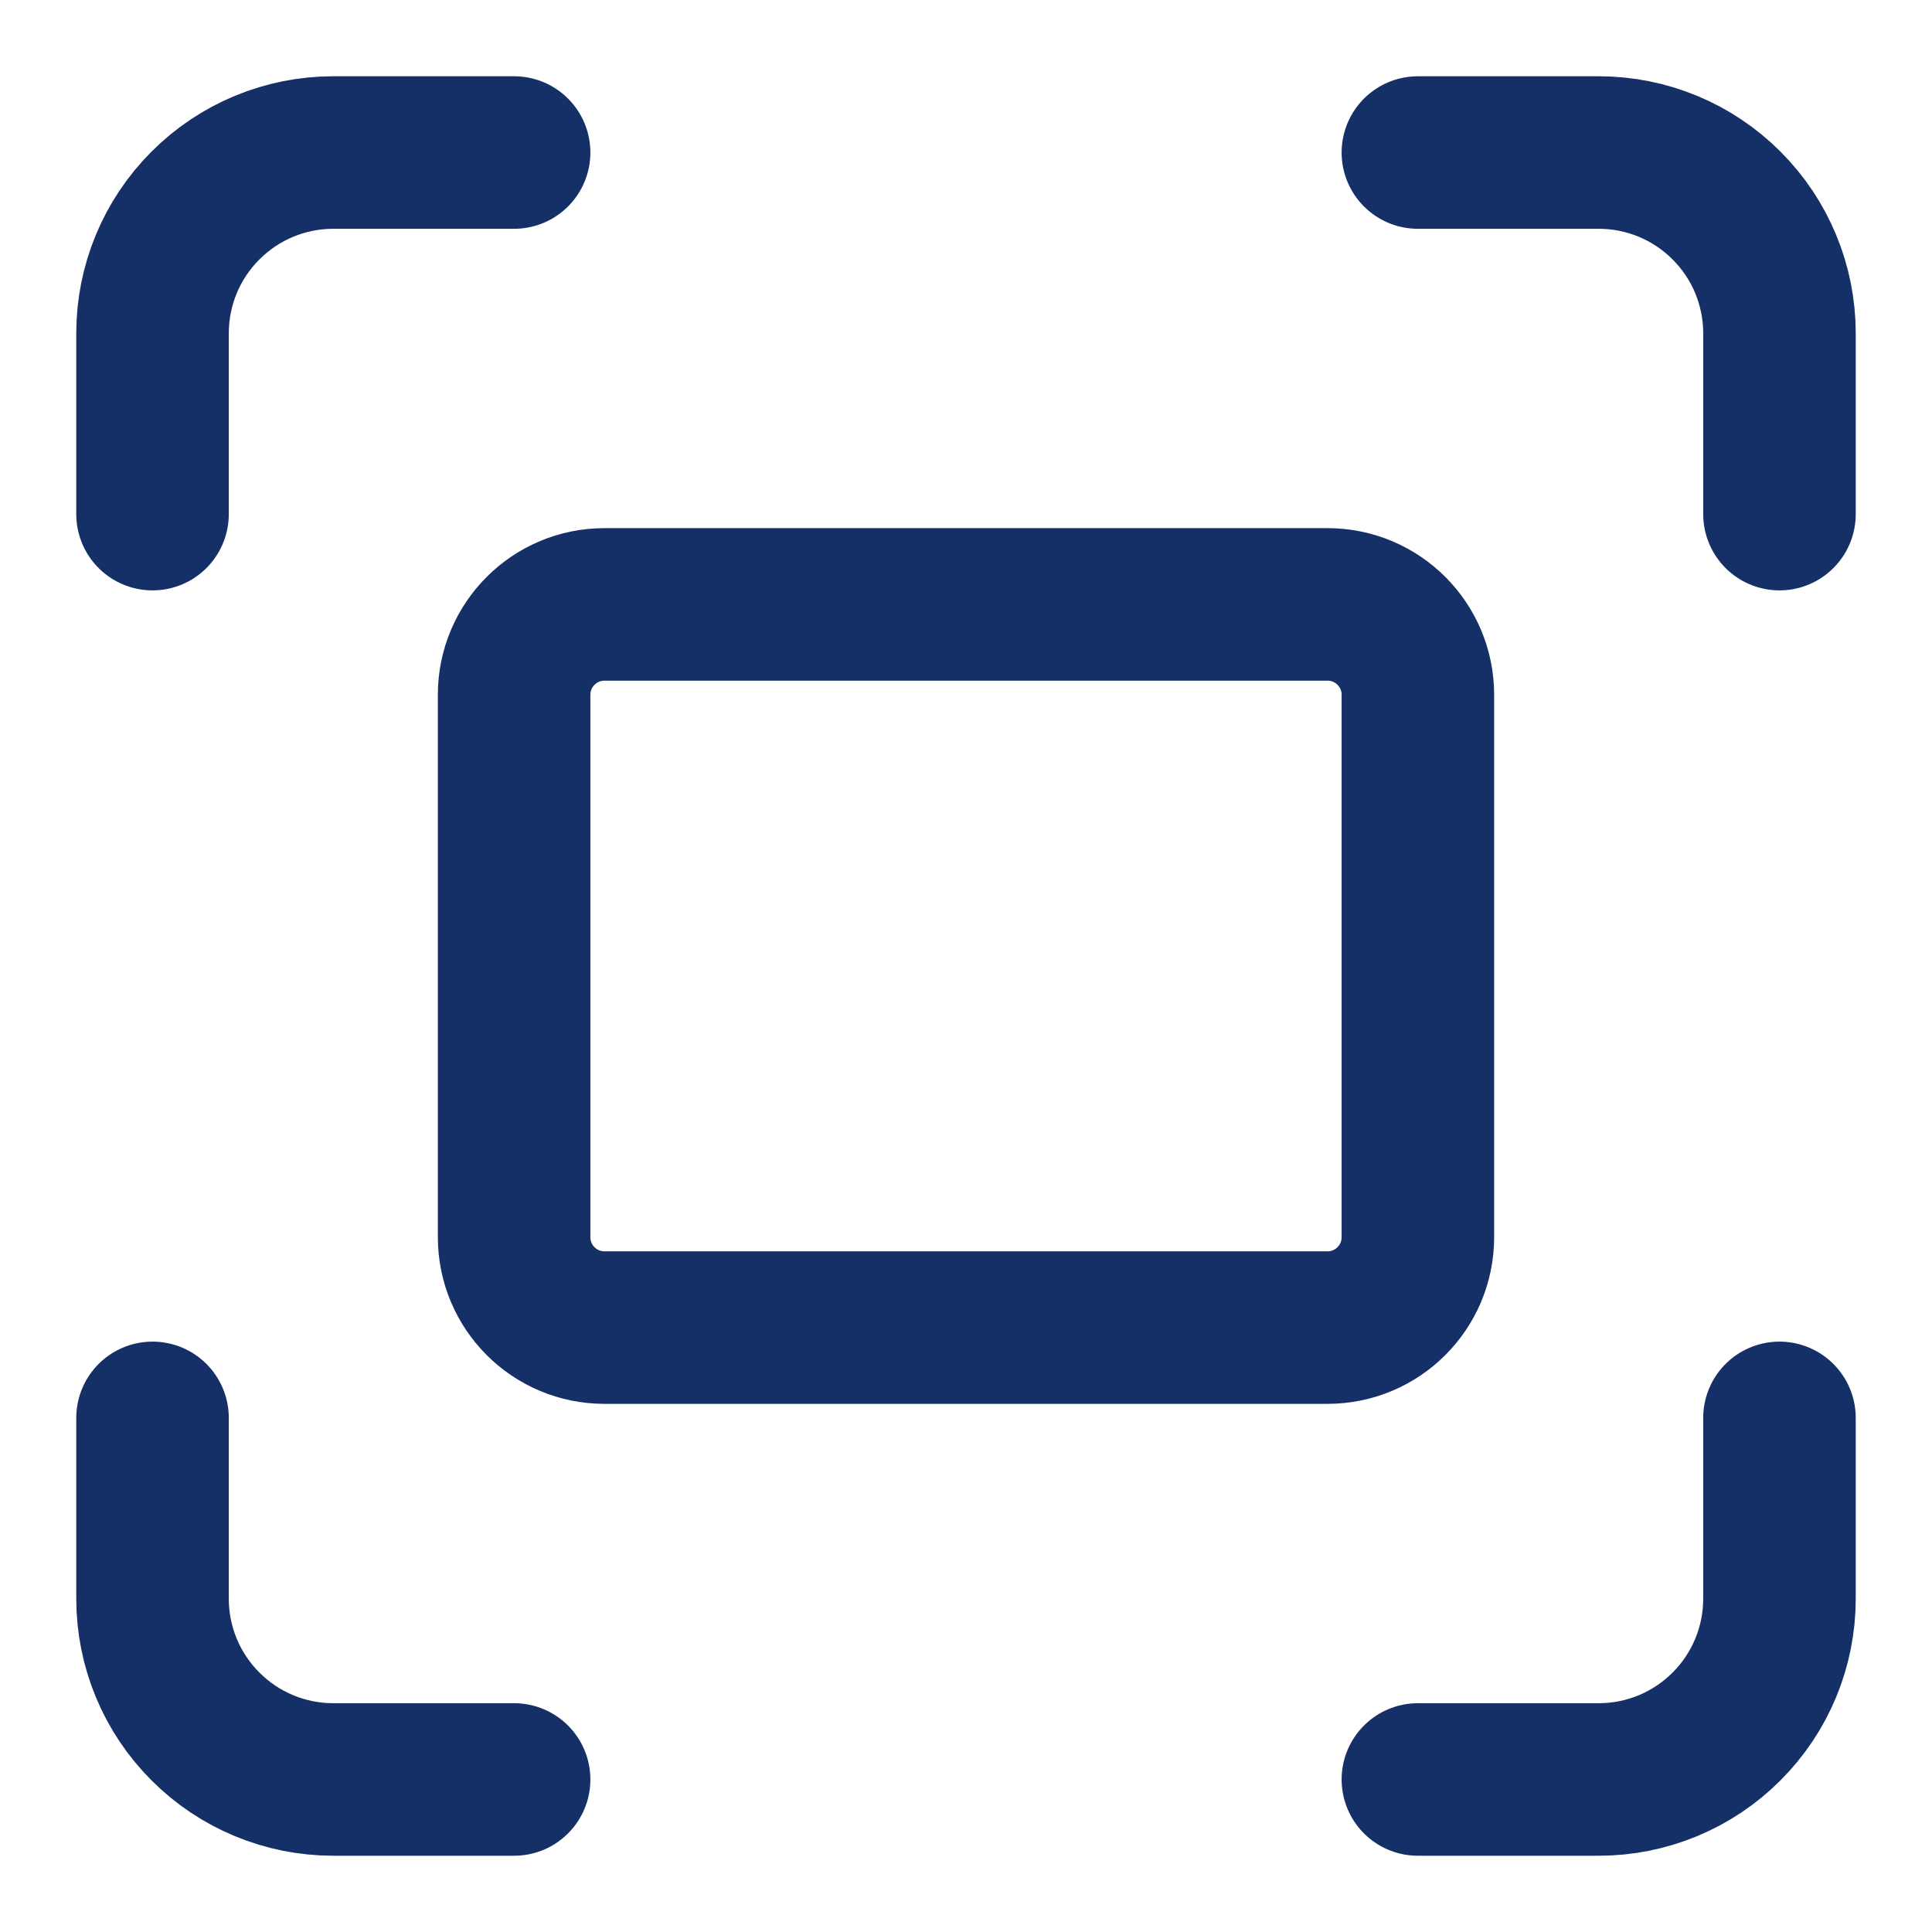 <svg width="19" height="19" viewBox="0 0 19 19" fill="none" xmlns="http://www.w3.org/2000/svg">
<g clip-path="url(#clip0_2001_481)">
<path d="M1.5 5.056V3.278C1.5 2.806 1.687 2.354 2.021 2.021C2.354 1.687 2.806 1.5 3.278 1.5H5.056M13.944 1.5H15.722C16.194 1.5 16.646 1.687 16.979 2.021C17.313 2.354 17.5 2.806 17.5 3.278V5.056M17.5 13.944V15.722C17.5 16.194 17.313 16.646 16.979 16.979C16.646 17.313 16.194 17.5 15.722 17.5H13.944M5.056 17.5H3.278C2.806 17.5 2.354 17.313 2.021 16.979C1.687 16.646 1.5 16.194 1.5 15.722V13.944M5.944 5.944H13.056C13.546 5.944 13.944 6.342 13.944 6.833V12.167C13.944 12.658 13.546 13.056 13.056 13.056H5.944C5.454 13.056 5.056 12.658 5.056 12.167V6.833C5.056 6.342 5.454 5.944 5.944 5.944Z" stroke="#143066" stroke-width="1.5" stroke-linecap="round" stroke-linejoin="round"/>
</g>
<defs>
<clipPath id="clip0_2001_481">
<rect width="18" height="18" fill="white" transform="translate(0.5 0.5)"/>
</clipPath>
</defs>
</svg>
